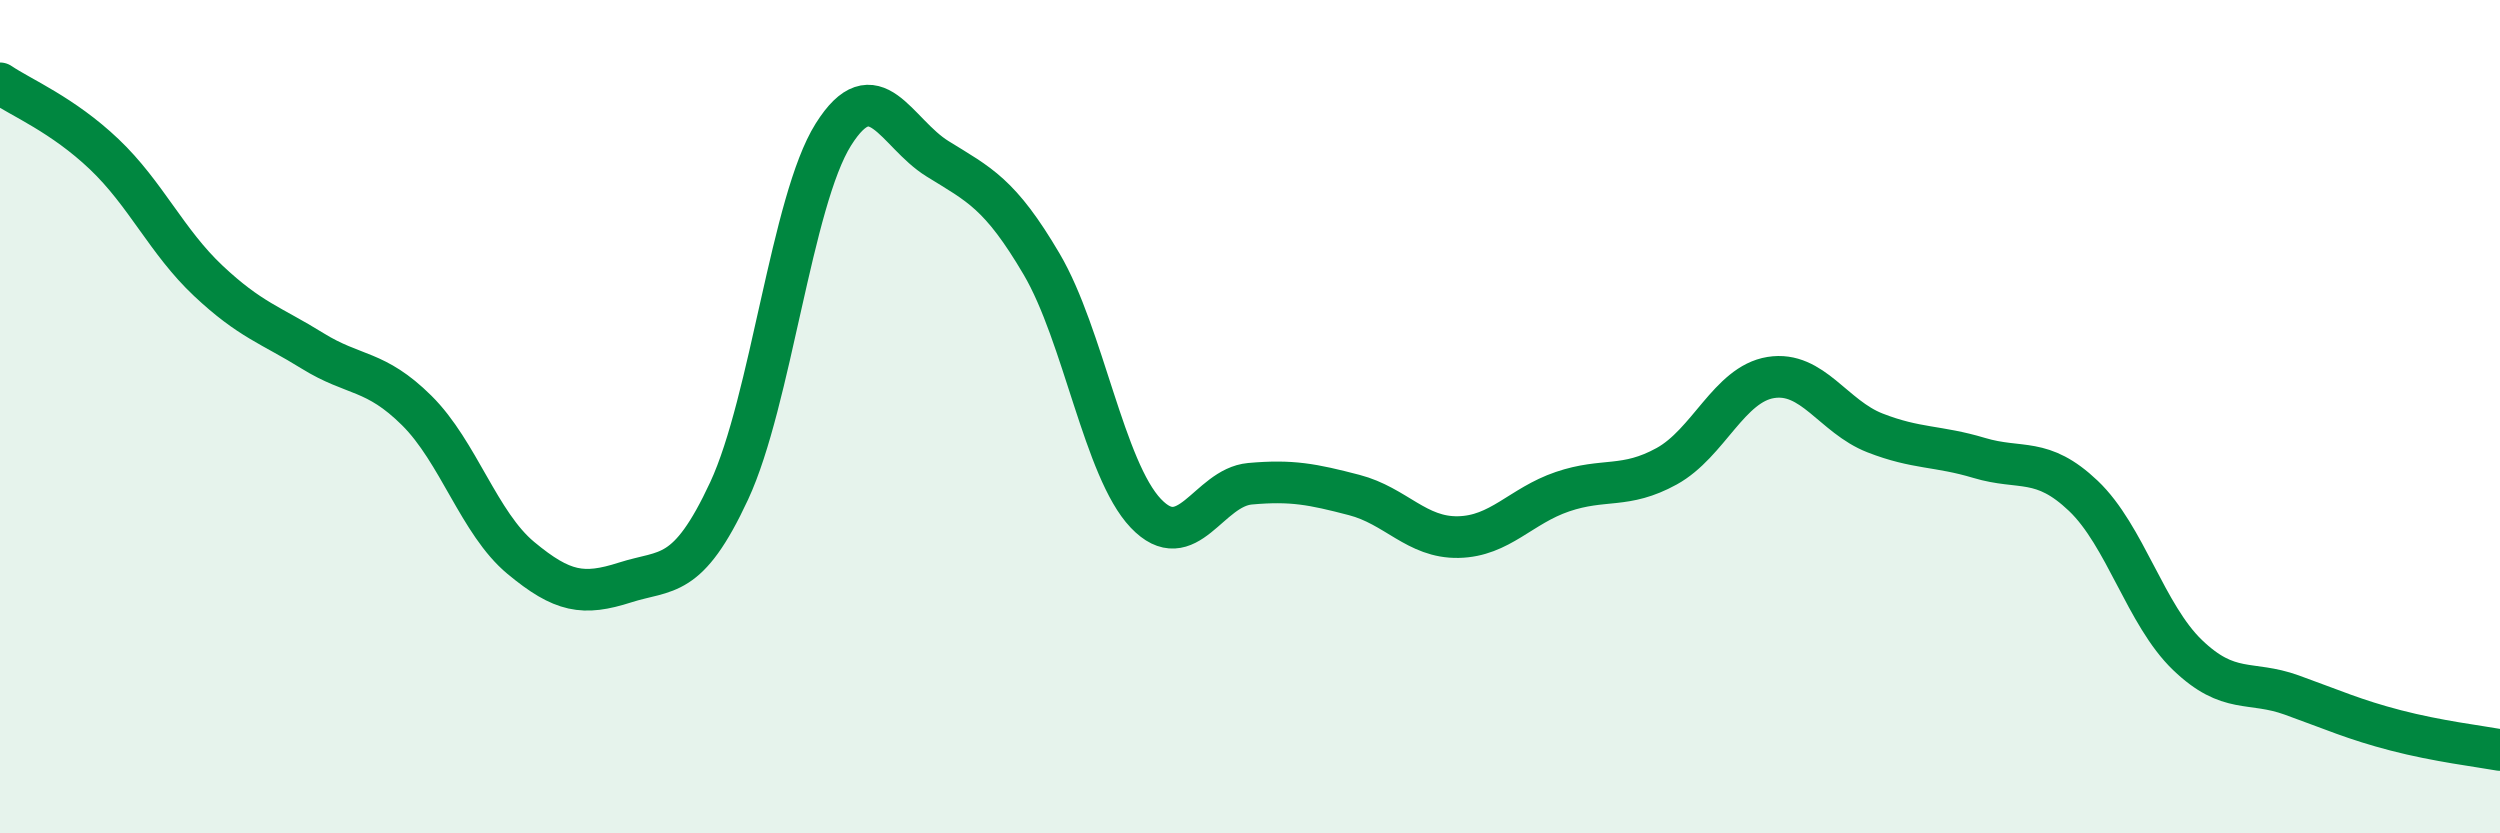 
    <svg width="60" height="20" viewBox="0 0 60 20" xmlns="http://www.w3.org/2000/svg">
      <path
        d="M 0,2 C 0.5,2.34 1.5,2.75 2.5,3.7 C 3.5,4.65 4,5.8 5,6.74 C 6,7.68 6.5,7.8 7.5,8.42 C 8.5,9.04 9,8.86 10,9.85 C 11,10.84 11.5,12.56 12.5,13.39 C 13.5,14.22 14,14.3 15,13.98 C 16,13.66 16.5,13.93 17.5,11.78 C 18.5,9.63 19,4.82 20,3.23 C 21,1.64 21.5,3.19 22.5,3.81 C 23.5,4.43 24,4.64 25,6.34 C 26,8.04 26.5,11.27 27.5,12.32 C 28.5,13.37 29,11.7 30,11.61 C 31,11.52 31.5,11.62 32.5,11.88 C 33.5,12.14 34,12.91 35,12.89 C 36,12.87 36.5,12.14 37.5,11.8 C 38.5,11.46 39,11.74 40,11.19 C 41,10.64 41.5,9.22 42.5,9.06 C 43.5,8.9 44,10 45,10.39 C 46,10.78 46.5,10.69 47.5,10.99 C 48.5,11.29 49,10.95 50,11.9 C 51,12.85 51.5,14.76 52.5,15.72 C 53.5,16.68 54,16.32 55,16.68 C 56,17.04 56.5,17.27 57.5,17.53 C 58.5,17.79 59.5,17.91 60,18L60 20L0 20Z"
        fill="#008740"
        opacity="0.1"
        stroke-linecap="round"
        stroke-linejoin="round"
      />
      <path
        d="M 0,2 C 0.5,2.34 1.5,2.75 2.5,3.7 C 3.5,4.65 4,5.8 5,6.74 C 6,7.68 6.5,7.8 7.5,8.42 C 8.5,9.04 9,8.86 10,9.85 C 11,10.84 11.5,12.56 12.5,13.39 C 13.5,14.22 14,14.3 15,13.98 C 16,13.66 16.5,13.93 17.5,11.78 C 18.5,9.63 19,4.82 20,3.23 C 21,1.64 21.5,3.19 22.5,3.81 C 23.5,4.43 24,4.64 25,6.34 C 26,8.04 26.5,11.27 27.5,12.32 C 28.5,13.37 29,11.7 30,11.61 C 31,11.52 31.5,11.62 32.5,11.88 C 33.5,12.14 34,12.91 35,12.89 C 36,12.87 36.5,12.14 37.5,11.8 C 38.5,11.46 39,11.74 40,11.19 C 41,10.64 41.5,9.22 42.5,9.06 C 43.5,8.9 44,10 45,10.39 C 46,10.78 46.5,10.69 47.5,10.99 C 48.5,11.29 49,10.95 50,11.9 C 51,12.85 51.5,14.76 52.5,15.72 C 53.5,16.68 54,16.32 55,16.68 C 56,17.04 56.5,17.27 57.5,17.53 C 58.5,17.79 59.5,17.91 60,18"
        stroke="#008740"
        stroke-width="1"
        fill="none"
        stroke-linecap="round"
        stroke-linejoin="round"
      />
    </svg>
  